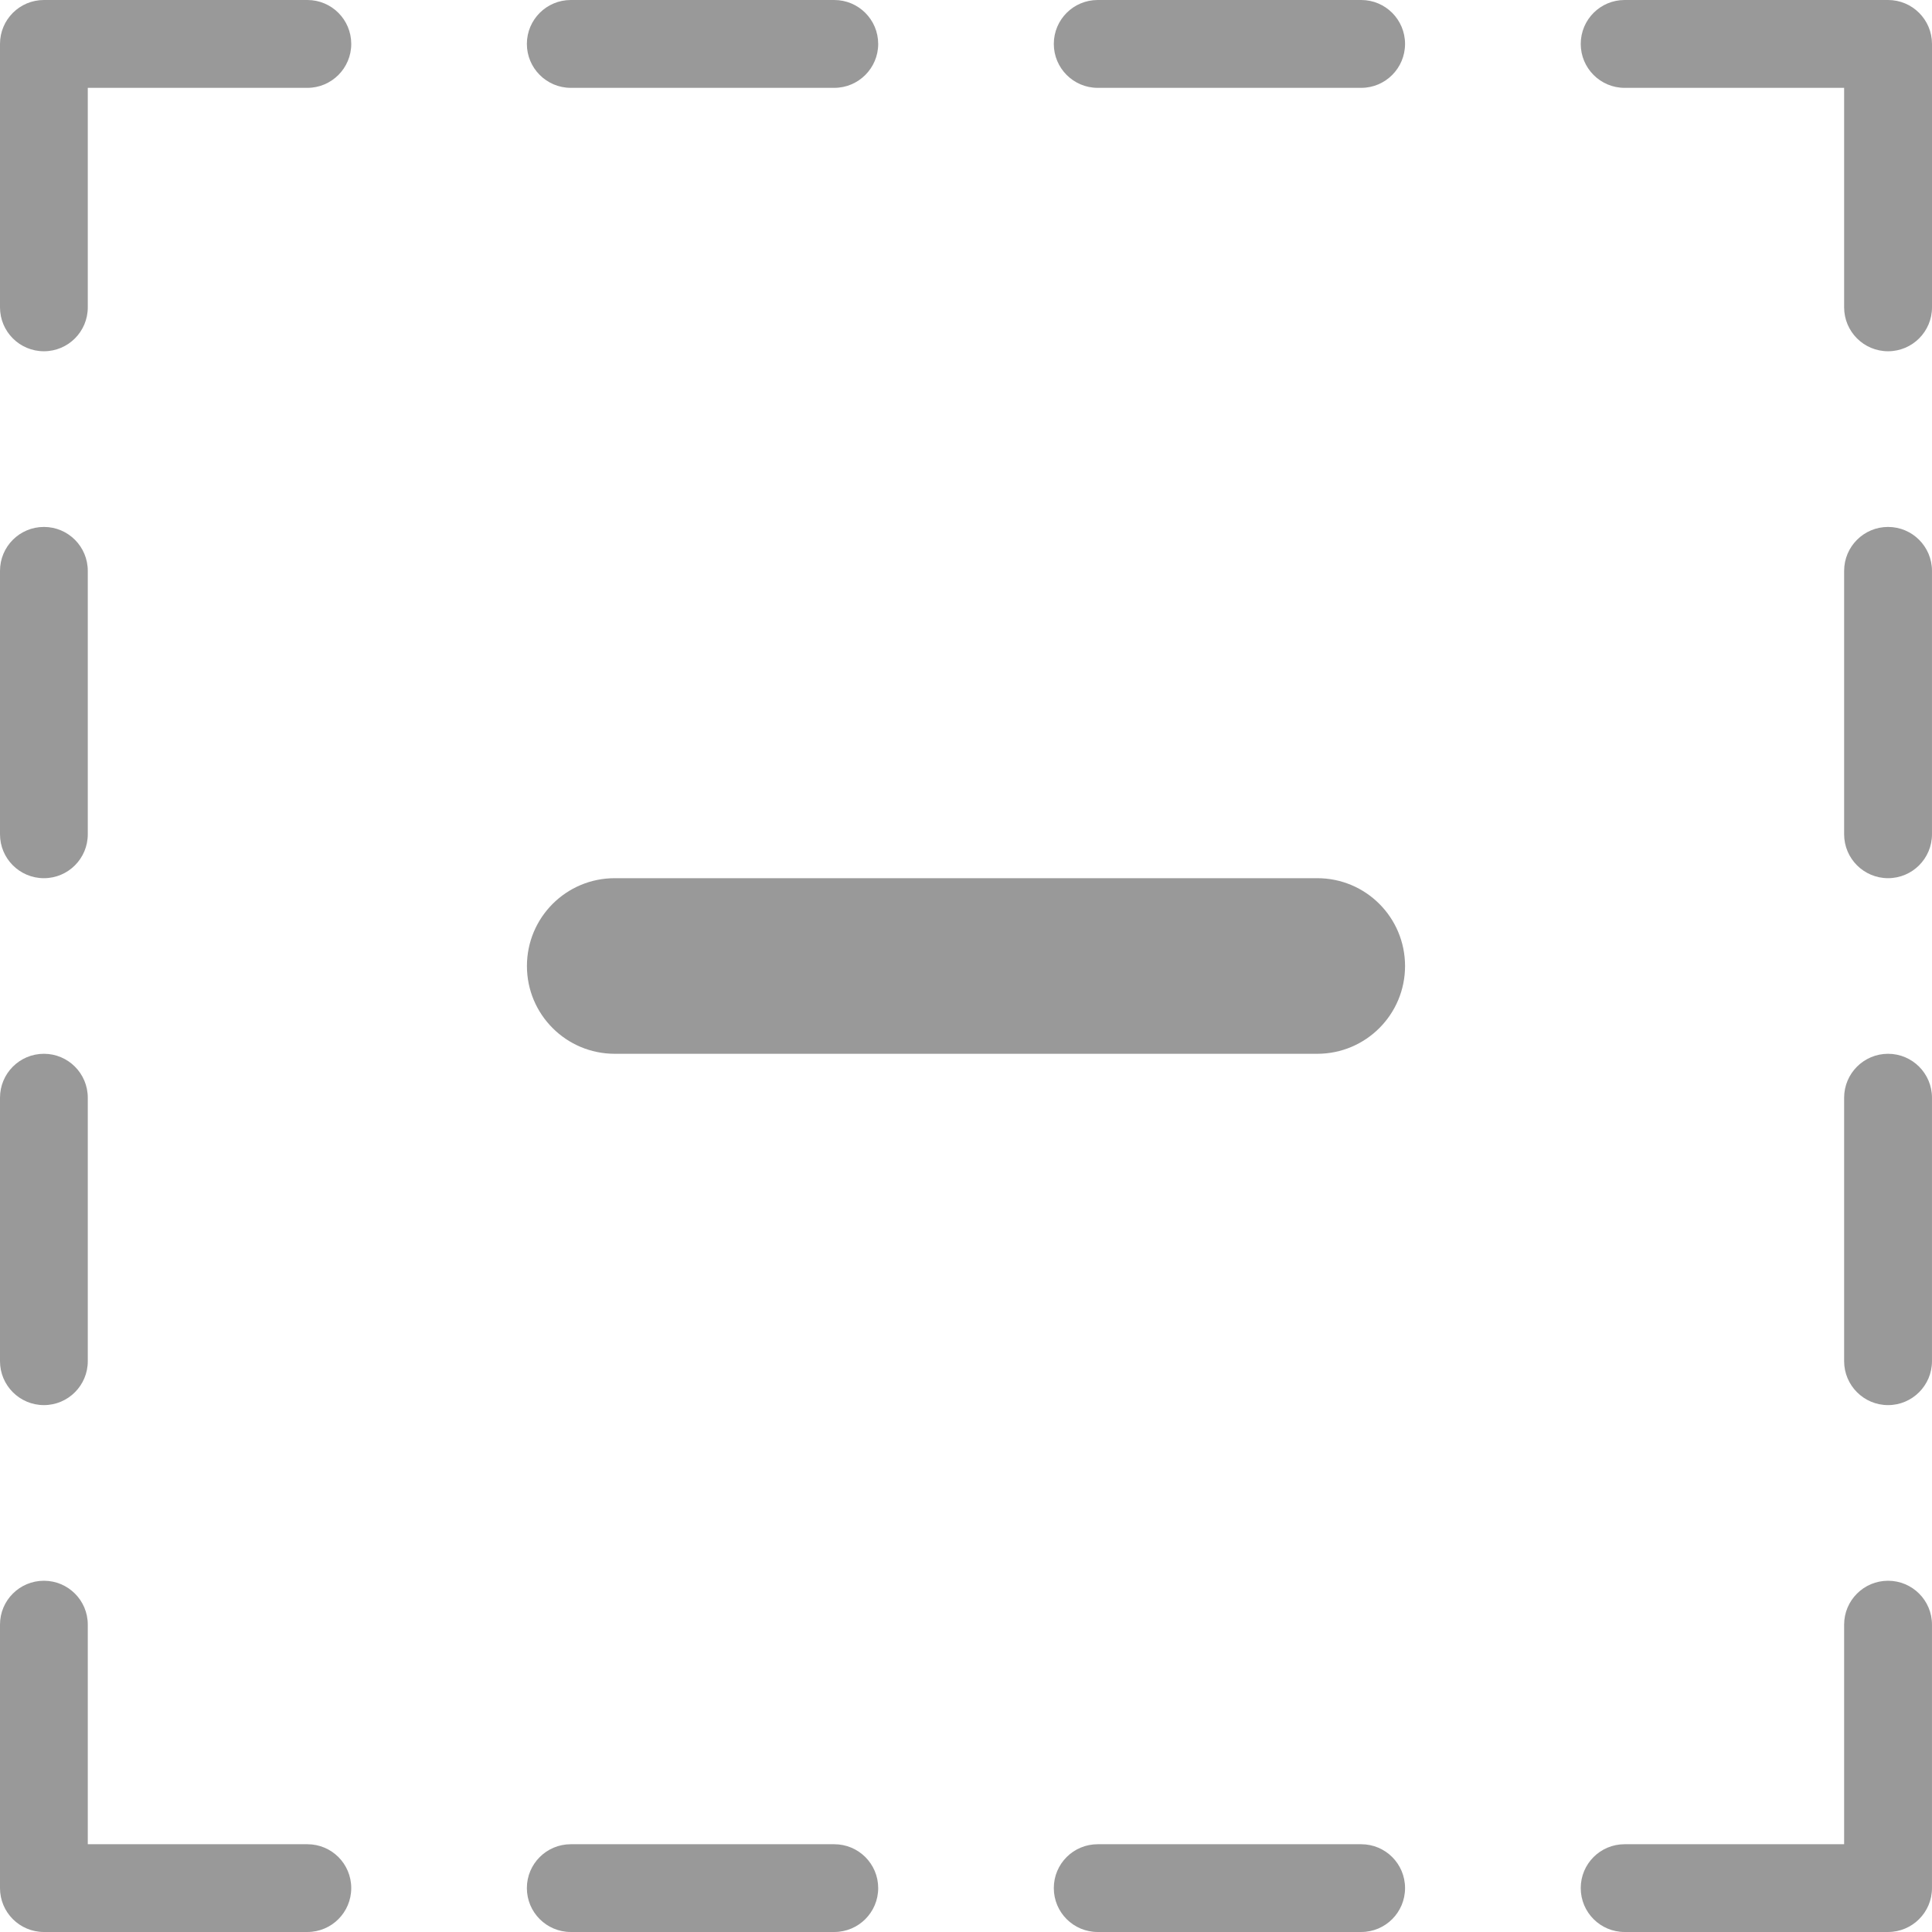 <?xml version="1.0" encoding="utf-8"?>
<!-- Generator: Adobe Illustrator 16.0.0, SVG Export Plug-In . SVG Version: 6.00 Build 0)  -->
<!DOCTYPE svg PUBLIC "-//W3C//DTD SVG 1.1//EN" "http://www.w3.org/Graphics/SVG/1.1/DTD/svg11.dtd">
<svg version="1.1" id="图层_1" xmlns="http://www.w3.org/2000/svg" xmlns:xlink="http://www.w3.org/1999/xlink" x="0px" y="0px"
	 width="174.883px" height="174.881px" viewBox="0 0 174.883 174.881" enable-background="new 0 0 174.883 174.881"
	 xml:space="preserve">
<g>
	<path fill="#999999" d="M27.825,0H3.976C1.777,0,0,1.777,0,3.976v23.843c0,2.199,1.777,3.976,3.976,3.976
		c2.193,0,3.97-1.776,3.97-3.976V7.952h19.879c2.193,0,3.97-1.783,3.97-3.976C31.794,1.777,30.018,0,27.825,0z"/>
	<path fill="#999999" d="M51.668,7.952h23.849c2.193,0,3.976-1.783,3.976-3.976C79.493,1.777,77.709,0,75.517,0H51.668
		c-2.193,0-3.976,1.777-3.976,3.976C47.692,6.169,49.475,7.952,51.668,7.952z"/>
	<path fill="#999999" d="M99.365,7.952h23.85c2.191,0,3.969-1.783,3.969-3.976c0-2.199-1.777-3.976-3.969-3.976h-23.85
		c-2.199,0-3.975,1.777-3.975,3.976C95.39,6.169,97.166,7.952,99.365,7.952z"/>
	<path fill="#999999" d="M170.906,0h-23.85c-2.191,0-3.969,1.777-3.969,3.976c0,2.193,1.777,3.976,3.969,3.976h19.873v19.867
		c0,2.199,1.783,3.976,3.977,3.976s3.977-1.776,3.977-3.976V3.976C174.881,1.777,173.098,0,170.906,0z"/>
	<path fill="#999999" d="M170.906,47.698c-2.193,0-3.977,1.777-3.977,3.976v23.842c0,2.199,1.783,3.976,3.977,3.976
		c2.191,0,3.975-1.777,3.975-3.976V51.674C174.881,49.475,173.098,47.698,170.906,47.698z"/>
	<path fill="#999999" d="M170.906,95.388c-2.193,0-3.977,1.778-3.977,3.977v23.848c0,2.193,1.783,3.977,3.977,3.977
		c2.191,0,3.975-1.783,3.975-3.977V99.365C174.881,97.167,173.098,95.388,170.906,95.388z"/>
	<path fill="#999999" d="M170.906,143.088c-2.193,0-3.977,1.775-3.977,3.969v19.881h-19.873c-2.193,0-3.969,1.77-3.969,3.969
		s1.777,3.975,3.969,3.975h23.85c2.191,0,3.975-1.775,3.975-3.975v-23.85C174.881,144.863,173.098,143.088,170.906,143.088z"/>
	<path fill="#999999" d="M123.215,166.938h-23.85c-2.199,0-3.975,1.77-3.975,3.969s1.775,3.975,3.975,3.975h23.85
		c2.191,0,3.969-1.775,3.969-3.975S125.406,166.938,123.215,166.938z"/>
	<path fill="#999999" d="M75.517,166.938H51.668c-2.193,0-3.976,1.77-3.976,3.969s1.783,3.975,3.976,3.975h23.849
		c2.193,0,3.976-1.775,3.976-3.975C79.492,168.707,77.709,166.938,75.517,166.938z"/>
	<path fill="#999999" d="M27.825,166.938H7.946v-19.881c0-2.193-1.777-3.969-3.97-3.969c-2.199,0-3.976,1.775-3.976,3.969v23.85
		c0,2.199,1.777,3.975,3.976,3.975h23.849c2.192,0,3.969-1.775,3.969-3.975S30.018,166.938,27.825,166.938z"/>
	<path fill="#999999" d="M3.976,127.189c2.193,0,3.97-1.781,3.97-3.977V99.365c0-2.198-1.777-3.977-3.97-3.977
		C1.777,95.388,0,97.167,0,99.365v23.848C0,125.408,1.777,127.189,3.976,127.189z"/>
	<path fill="#999999" d="M3.976,79.493c2.193,0,3.97-1.777,3.97-3.976V51.674c0-2.199-1.777-3.976-3.97-3.976
		C1.777,47.698,0,49.475,0,51.674v23.842C0,77.715,1.777,79.493,3.976,79.493z"/>
	<path fill="#999999" d="M119.238,79.493H55.644c-4.392,0-7.946,3.554-7.946,7.952c0,4.386,3.554,7.943,7.946,7.943h63.595
		c4.393,0,7.945-3.558,7.945-7.943C127.184,83.047,123.631,79.493,119.238,79.493z"/>
</g>
</svg>
